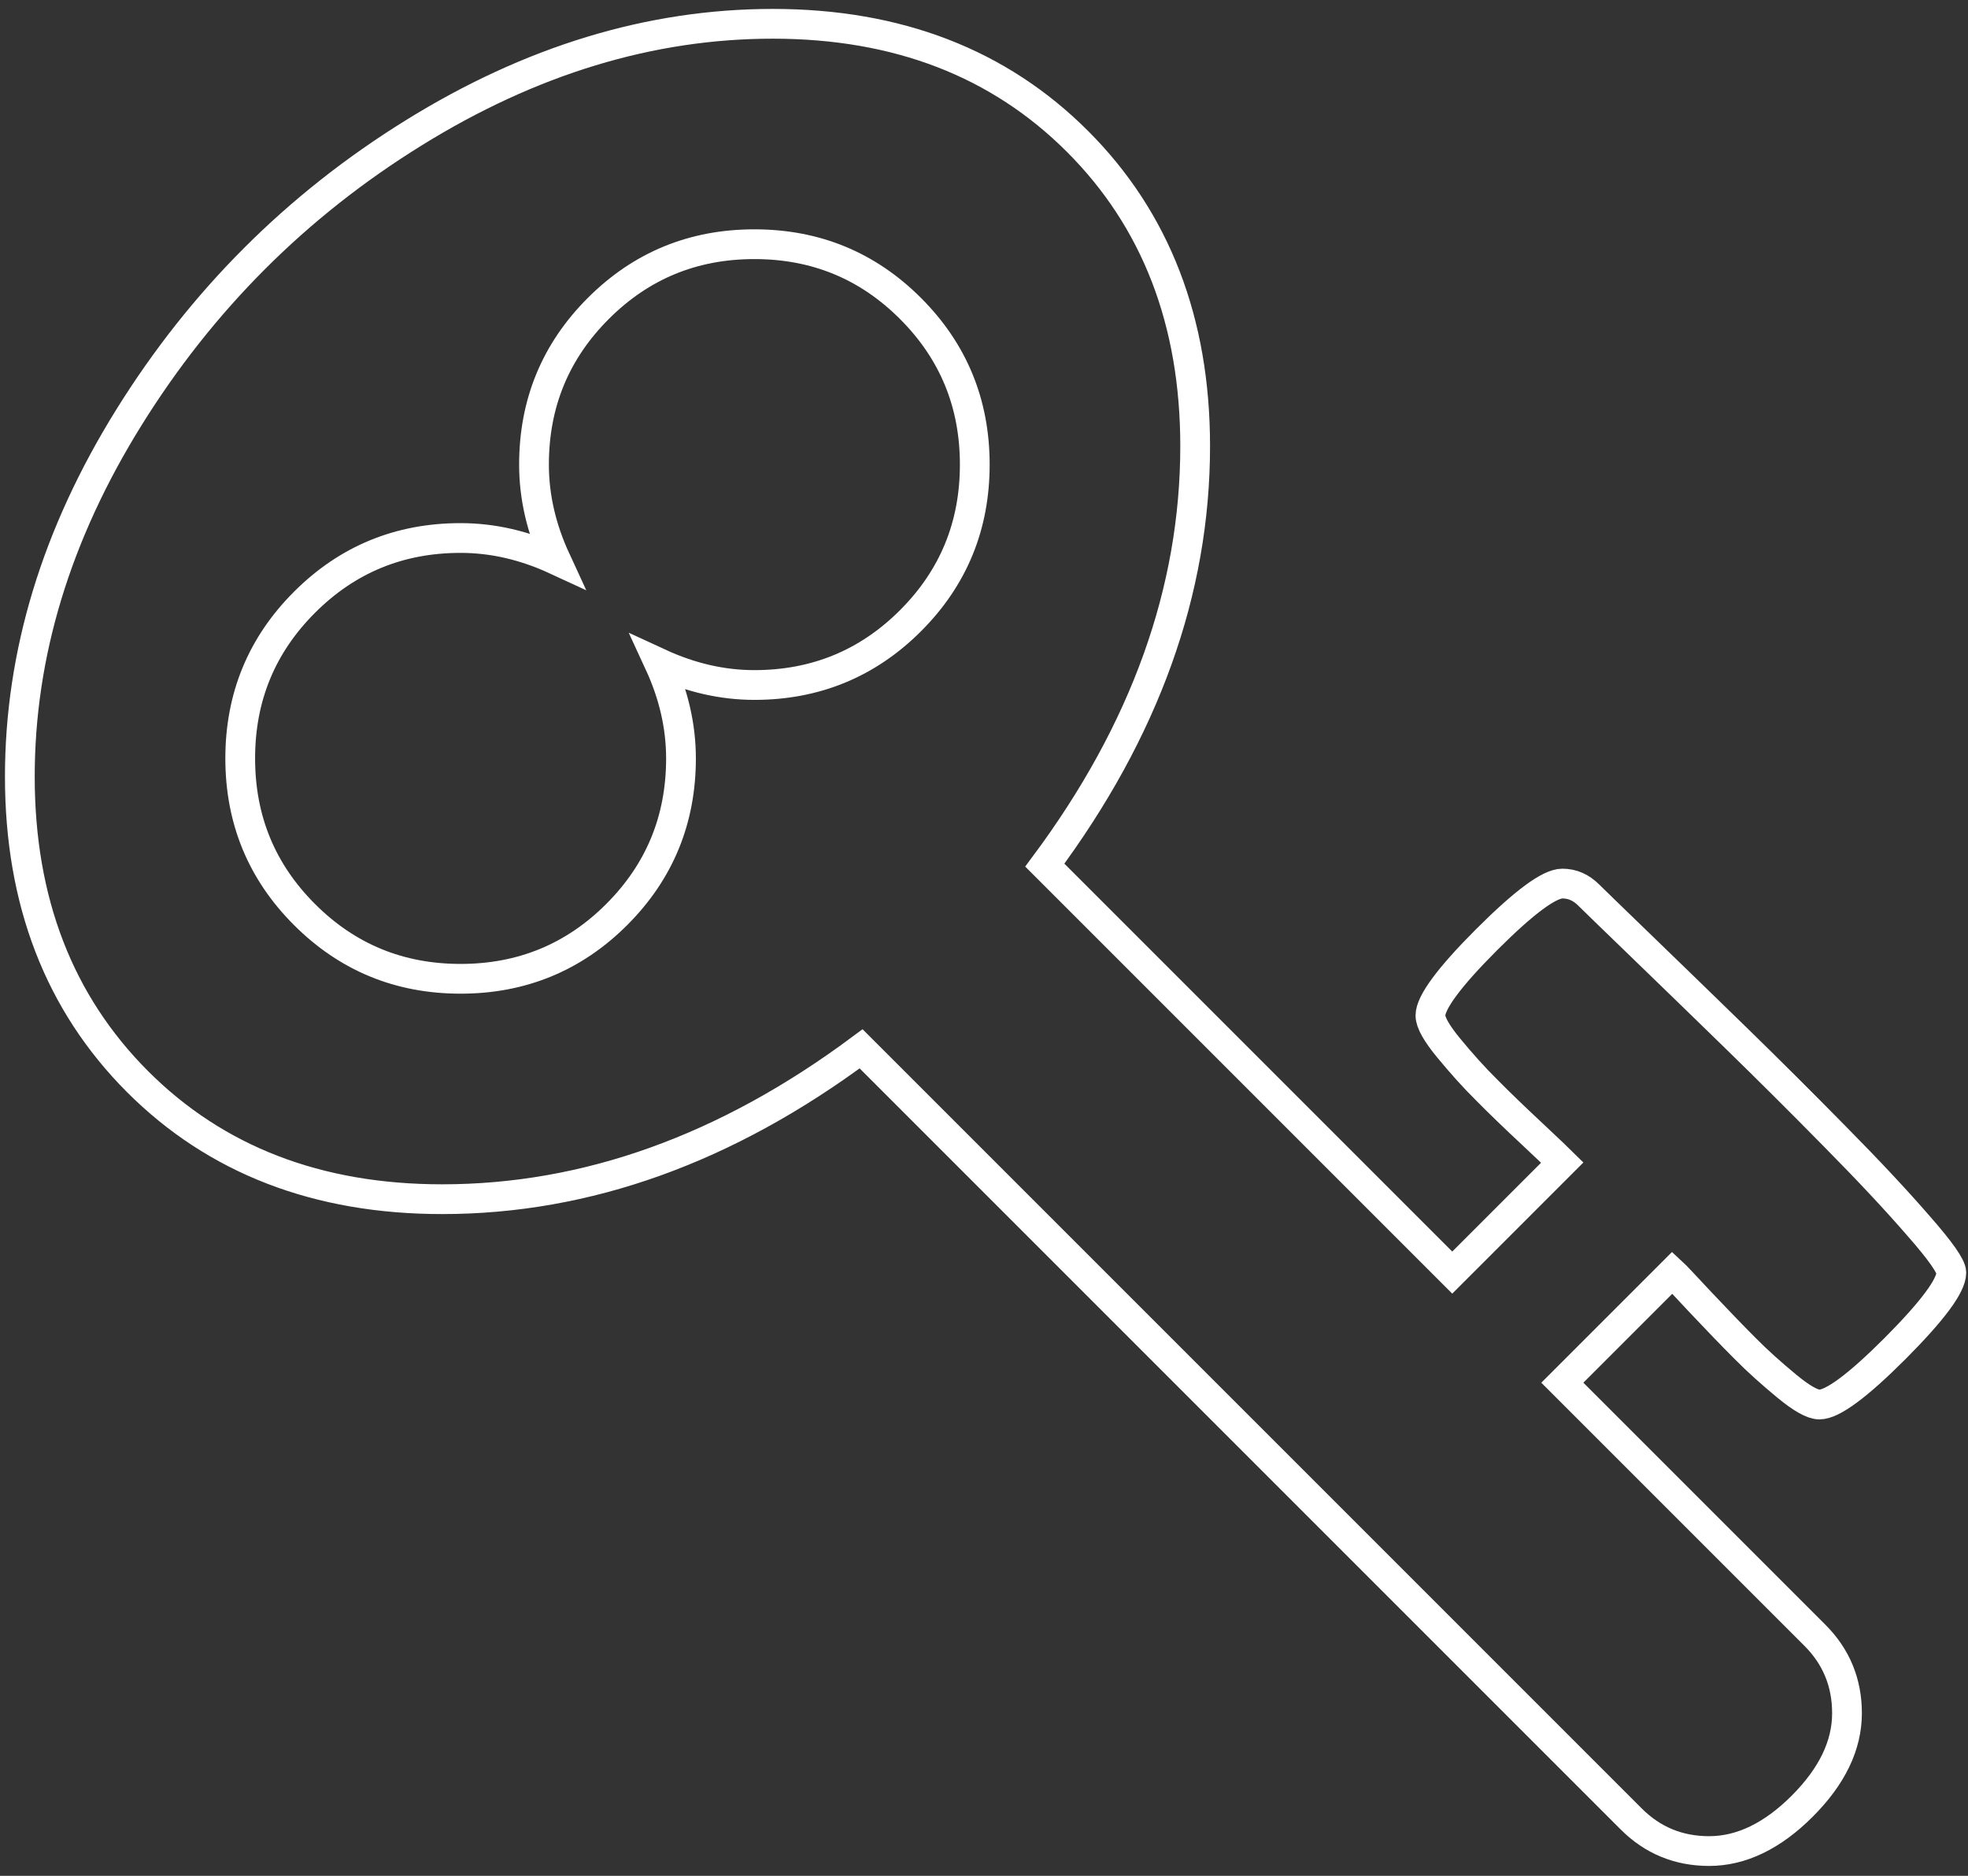 <?xml version="1.0" encoding="utf-8"?>
<!-- Generator: Adobe Illustrator 21.1.0, SVG Export Plug-In . SVG Version: 6.00 Build 0)  -->
<svg version="1.1" id="Ebene_1" xmlns="http://www.w3.org/2000/svg" xmlns:xlink="http://www.w3.org/1999/xlink" x="0px" y="0px"
	 viewBox="0 0 992.1 945.6" style="enable-background:new 0 0 992.1 945.6;" xml:space="preserve">
<rect x="0" y="0" width="992.1" height="945.6" fill="#333333" stroke="none"/>
<style type="text/css">
	.st0{fill:none;stroke:#ffffff;stroke-width:15;}
</style>
<g>
	<path class="st0" d="M983.7,641.5c0,6.6-9.5,19.3-28.3,38.2c-18.9,18.9-31.6,28.3-38.2,28.3c-3.5,0-9-3.1-16.5-9.3
		c-7.5-6.2-14.6-12.5-21.1-19.1c-6.6-6.6-14-14.3-22.3-23.1c-8.3-8.9-13-13.9-14.2-15L787.6,697l127.3,127.3
		c10.8,10.8,16.2,23.9,16.2,39.3c0,16.2-7.5,31.8-22.6,46.9c-15,15-30.7,22.6-46.9,22.6c-15.4,0-28.5-5.4-39.3-16.2L434.1,528.7
		c-67.9,50.5-138.3,75.8-211.2,75.8c-62.9,0-114.1-19.8-153.6-59.3C29.8,505.6,10,454.4,10,391.5c0-61.7,18.3-122.1,55-181.1
		S149.4,103.6,208.5,67c59-36.6,119.4-55,181.1-55c62.9,0,114.1,19.8,153.6,59.3c39.5,39.5,59.3,90.8,59.3,153.6
		c0,72.9-25.3,143.3-75.8,211.2l205.4,205.4l55.5-55.5c-1.2-1.2-6.2-5.9-15-14.2c-8.9-8.3-16.6-15.7-23.1-22.3
		c-6.6-6.5-12.9-13.6-19.1-21.1c-6.2-7.5-9.3-13-9.3-16.5c0-6.5,9.4-19.3,28.3-38.2c18.9-18.9,31.6-28.3,38.2-28.3
		c5,0,9.4,1.9,13.3,5.8c2.3,2.3,11.2,10.9,26.6,25.8c15.4,14.9,31.2,30.2,47.4,46c16.2,15.8,32.9,32.4,50,49.8
		c17.2,17.4,31.2,32.4,42.2,45.1C978.2,630.5,983.7,638.4,983.7,641.5z M459,312.9c21.6-21.6,32.4-47.8,32.4-78.7
		s-10.8-57.1-32.4-78.7c-21.6-21.6-47.8-32.4-78.7-32.4c-30.9,0-57.1,10.8-78.7,32.4c-21.6,21.6-32.4,47.8-32.4,78.7
		c0,16.2,3.7,32.2,11,48c-15.8-7.3-31.8-11-48-11c-30.9,0-57.1,10.8-78.7,32.4c-21.6,21.6-32.4,47.8-32.4,78.7s10.8,57.1,32.4,78.7
		c21.6,21.6,47.8,32.4,78.7,32.4c30.8,0,57.1-10.8,78.7-32.4c21.6-21.6,32.4-47.8,32.4-78.7c0-16.2-3.7-32.2-11-48
		c15.8,7.3,31.8,11,48,11C411.1,345.3,437.4,334.5,459,312.9z"/>
</g>
</svg>
